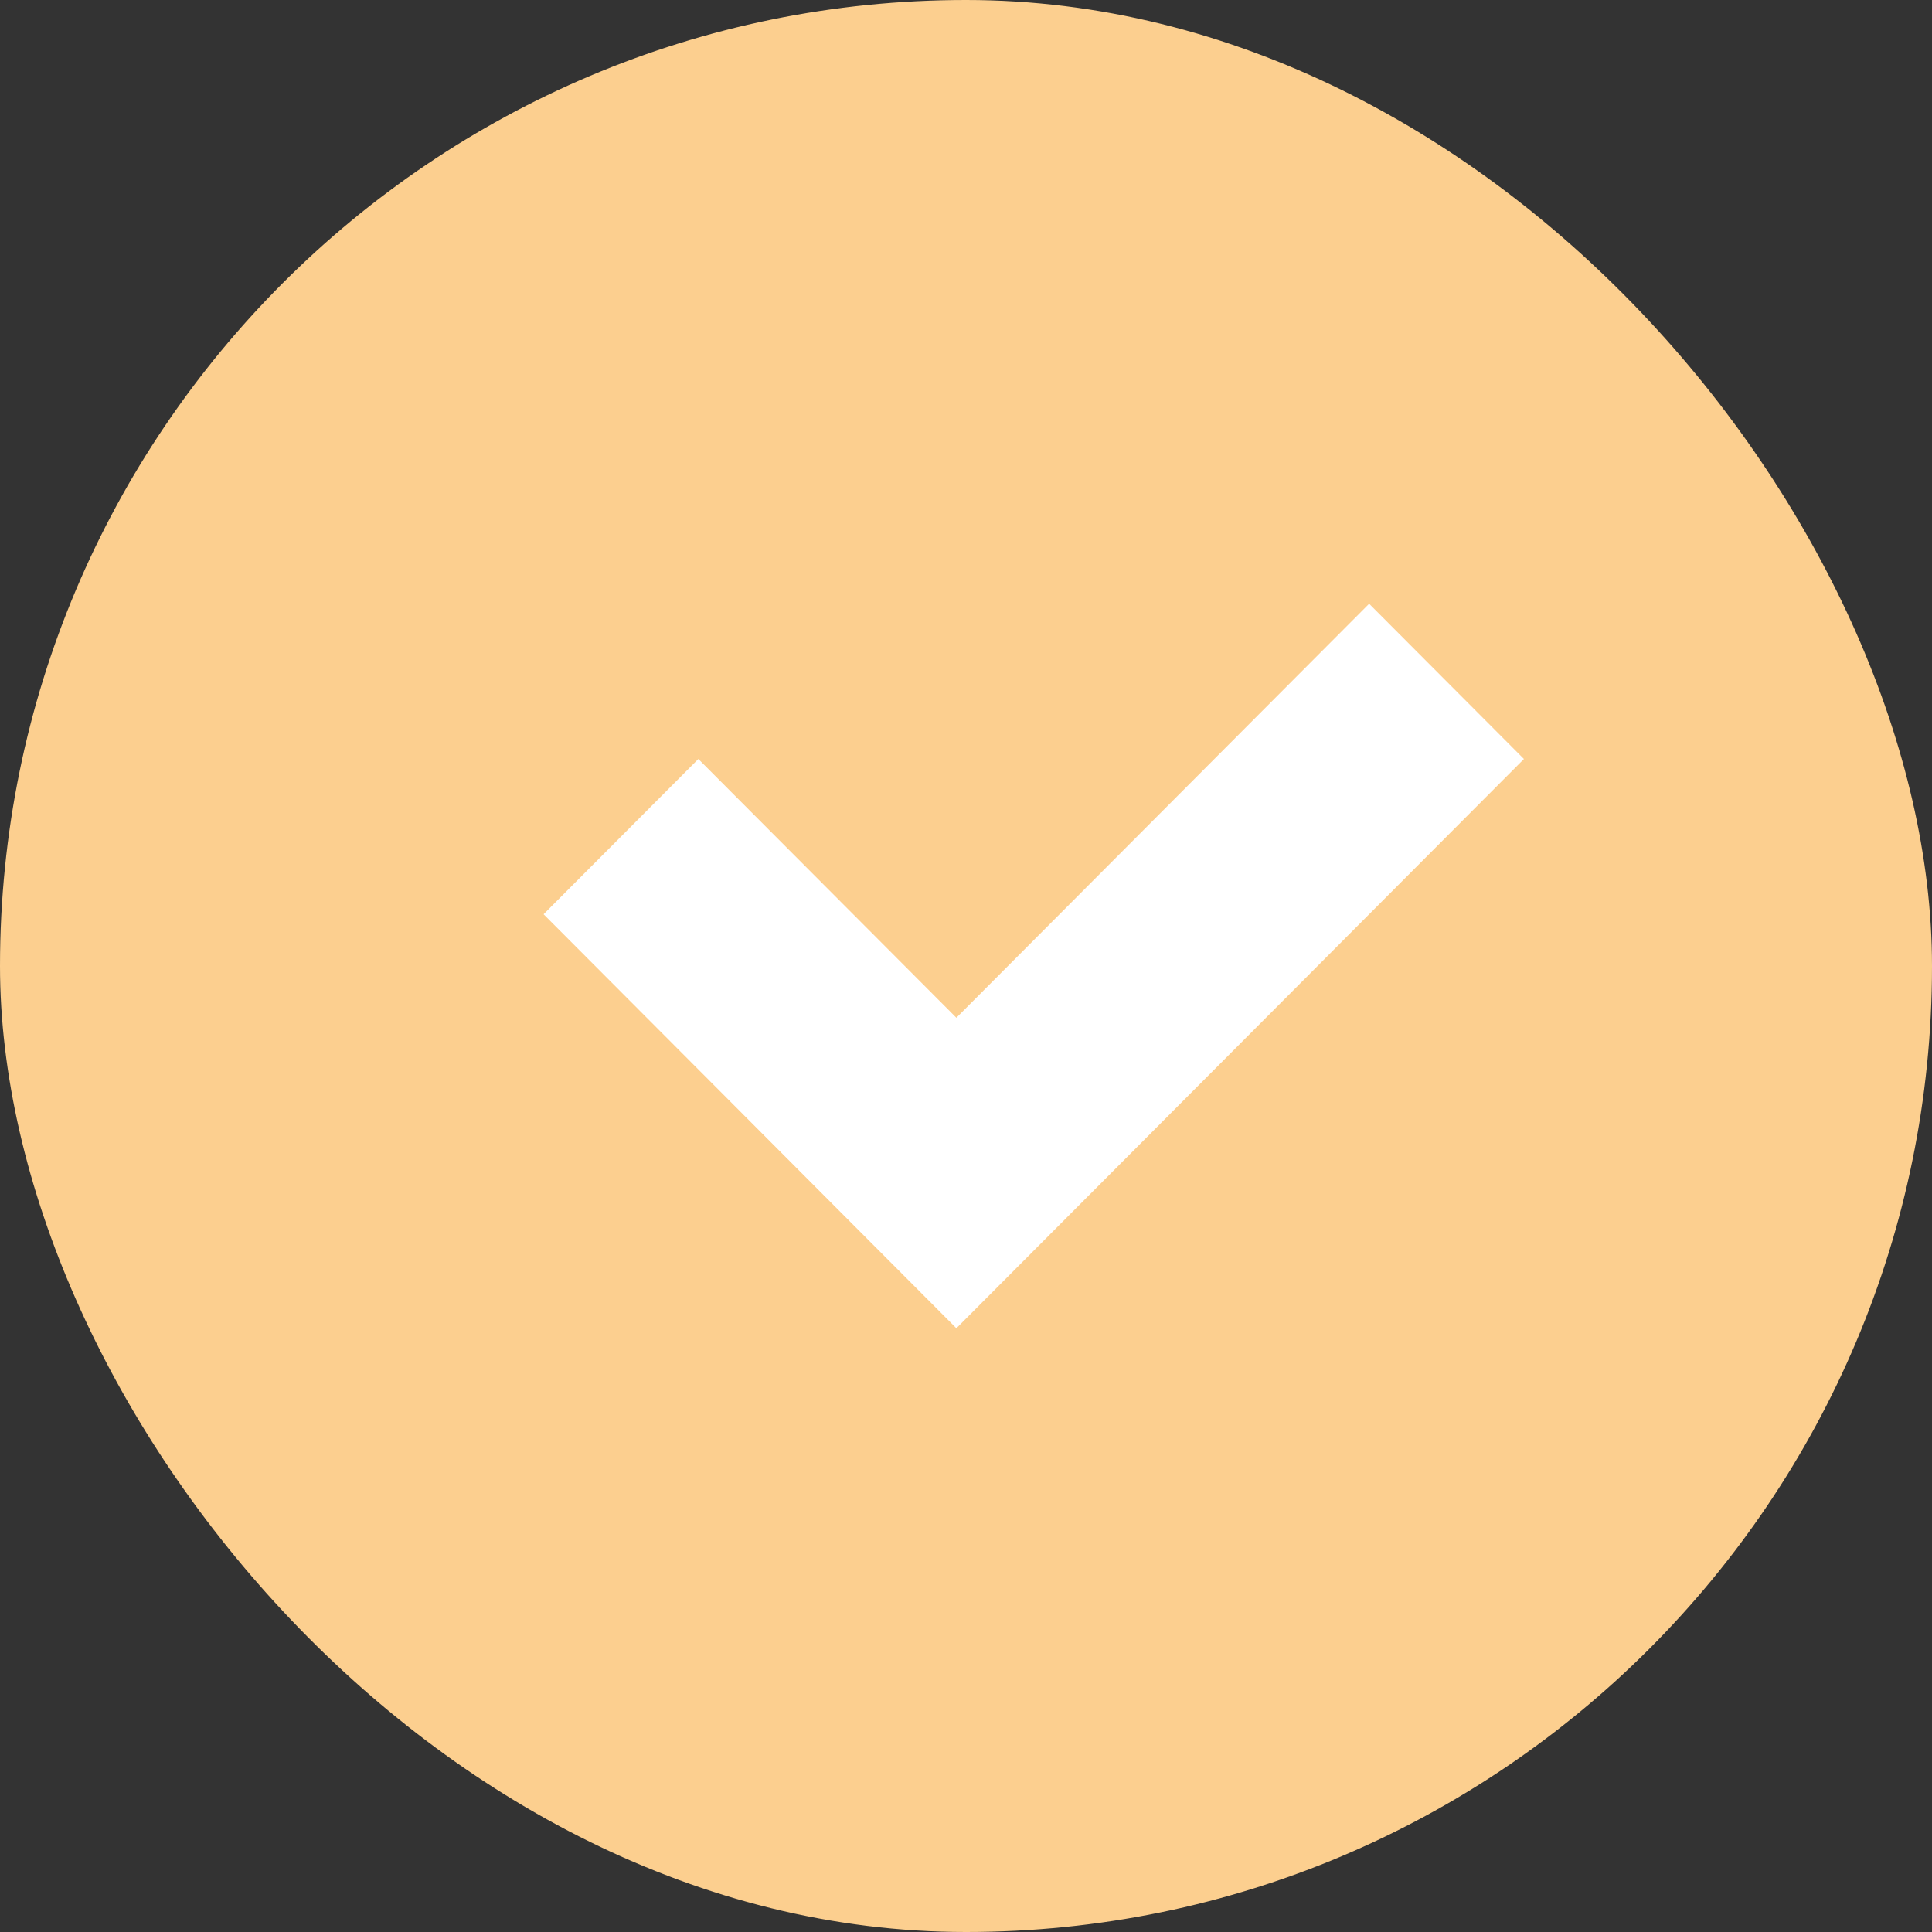 <svg width="56" height="56" viewBox="0 0 56 56" fill="none" xmlns="http://www.w3.org/2000/svg" xmlns:xlink="http://www.w3.org/1999/xlink">
	<rect x="0" y="0" width="56" height="56" fill="#333333" stroke="none"/>
	<desc>
			Created with Pixso.
	</desc>
	<defs/>
	<rect id="Frame 1074" rx="28" width="56" height="56" fill="#FCCF8F" fill-opacity="1"/>
	<path id="Union" d="M44.172 22L39.685 17.5L27.721 29.5L20.242 22L15.756 26.5L23.234 34L23.234 34L27.721 38.5L44.172 22Z" clip-rule="evenodd" fill="#FFFFFF" fill-opacity="1" fill-rule="evenodd"/>
</svg>
